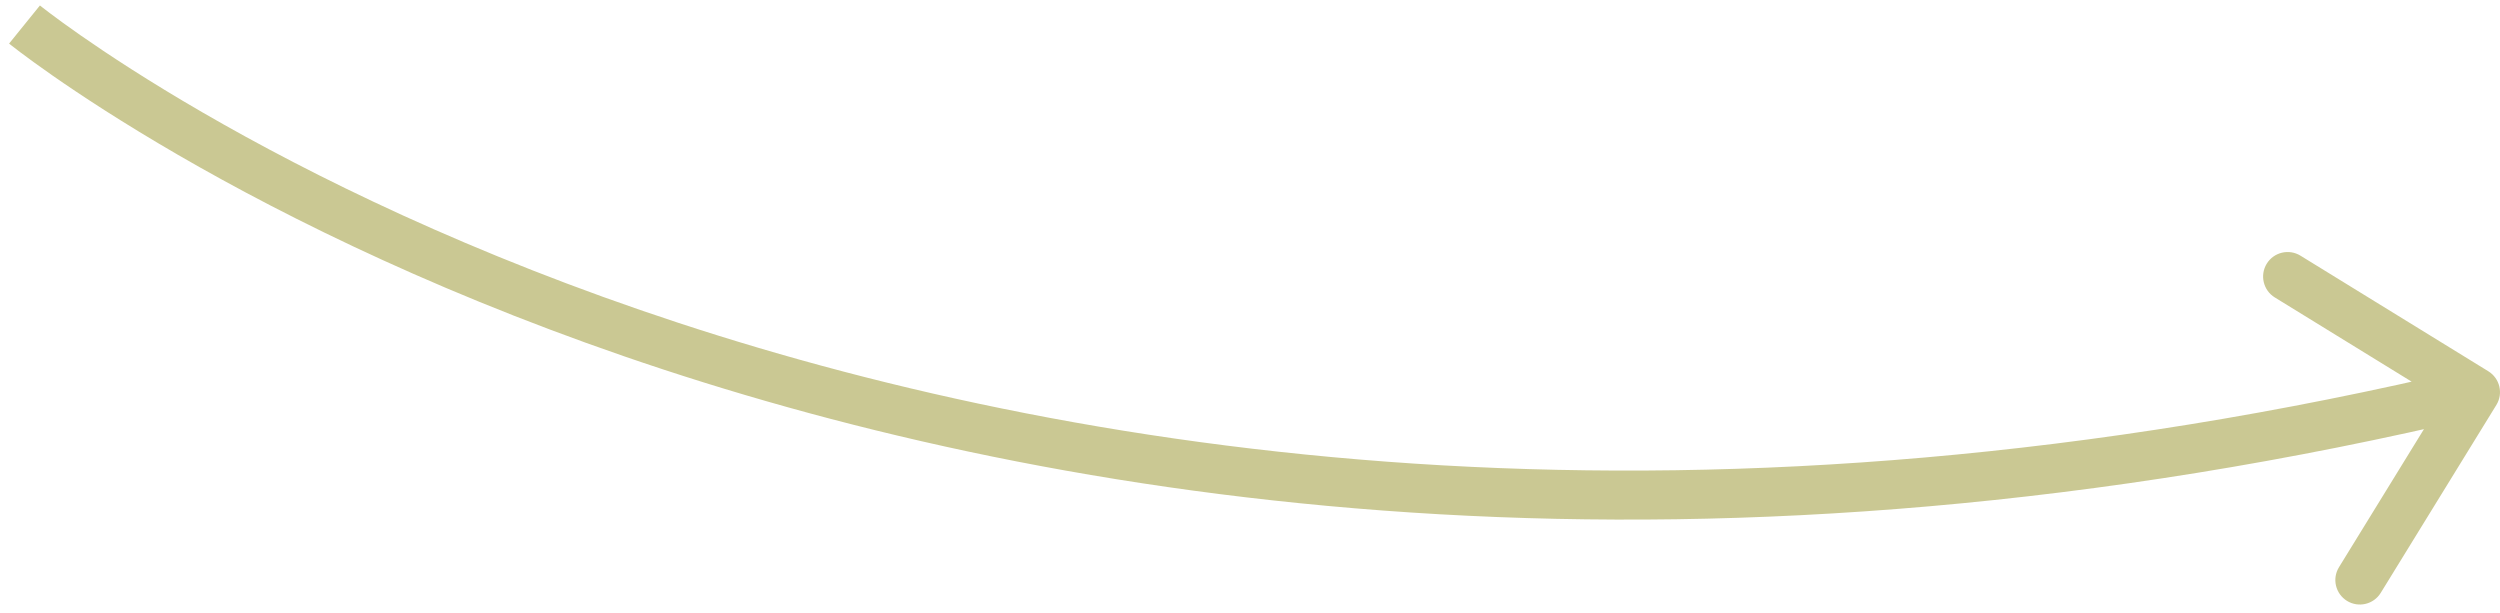 <?xml version="1.0" encoding="UTF-8"?> <svg xmlns="http://www.w3.org/2000/svg" width="102" height="25" viewBox="0 0 102 25" fill="none"> <path d="M101.851 16.524C102.141 16.054 101.994 15.438 101.524 15.148L93.859 10.431C93.388 10.142 92.772 10.289 92.483 10.759C92.194 11.229 92.34 11.845 92.811 12.135L99.624 16.328L95.431 23.141C95.141 23.611 95.288 24.227 95.759 24.517C96.229 24.806 96.845 24.659 97.134 24.189L101.851 16.524ZM1 1C0.37 1.777 0.37 1.777 0.371 1.778C0.371 1.778 0.372 1.779 0.373 1.779C0.375 1.781 0.377 1.783 0.38 1.785C0.385 1.789 0.393 1.796 0.403 1.804C0.424 1.82 0.453 1.843 0.491 1.873C0.568 1.933 0.68 2.02 0.828 2.132C1.124 2.355 1.563 2.677 2.141 3.08C3.297 3.886 5.012 5.014 7.264 6.319C11.769 8.927 18.426 12.238 27.063 15.075C44.343 20.751 69.532 24.52 101.231 16.973L100.768 15.027C69.468 22.48 44.657 18.749 27.687 13.175C19.198 10.387 12.668 7.136 8.266 4.588C6.066 3.314 4.398 2.216 3.284 1.439C2.728 1.051 2.309 0.744 2.033 0.535C1.894 0.431 1.791 0.351 1.724 0.298C1.69 0.272 1.666 0.252 1.65 0.24C1.642 0.233 1.636 0.229 1.633 0.226C1.631 0.225 1.63 0.224 1.629 0.223C1.629 0.223 1.629 0.223 1.629 0.223C1.629 0.223 1.629 0.223 1 1Z" fill="#CAC893"></path> </svg> 
